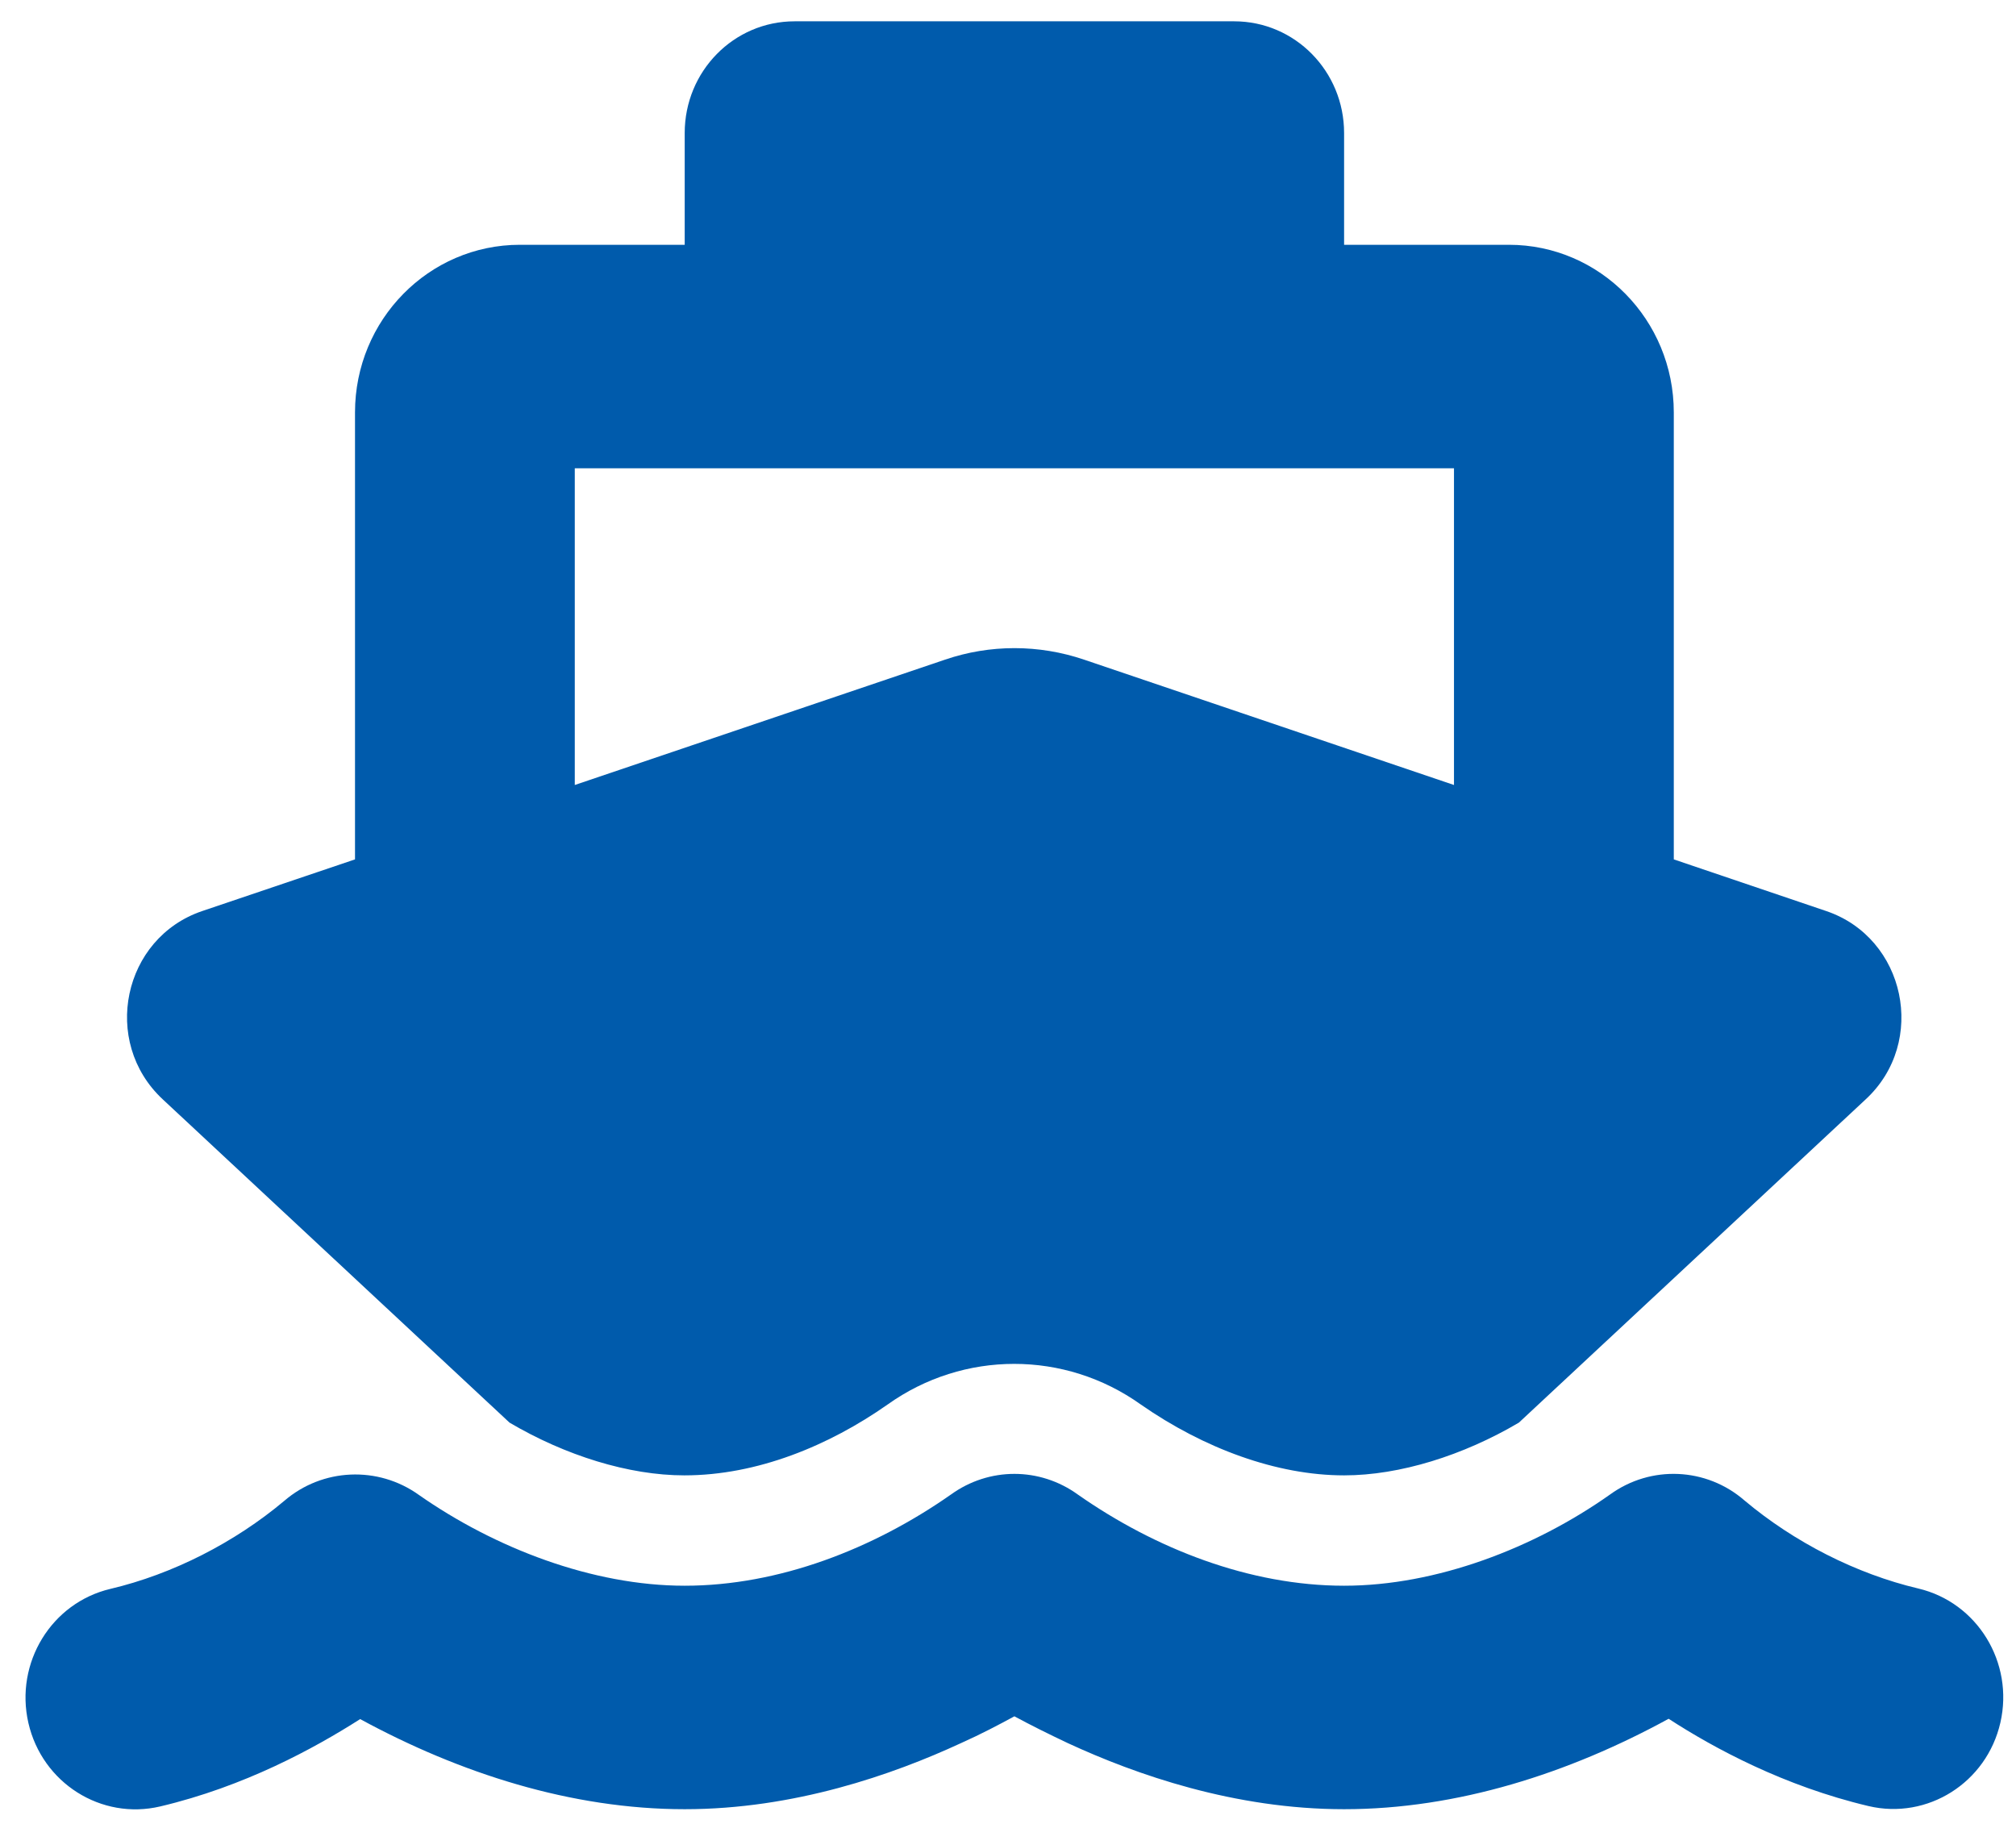 <svg width="63" height="57" viewBox="0 0 63 57" fill="none" xmlns="http://www.w3.org/2000/svg">
<g clip-path="url(#clip0_1201_2600)">
<path d="M21.397 4.158C21.397 2.227 22.931 0.666 24.831 0.666H38.568C40.468 0.666 42.003 2.227 42.003 4.158V7.65H47.154C49.998 7.65 52.306 9.997 52.306 12.889V26.857L57.071 28.472C59.55 29.312 60.237 32.564 58.305 34.354L47.465 44.459C45.727 45.485 43.741 46.107 42.003 46.107C39.899 46.107 37.624 45.267 35.649 43.892C33.277 42.2 30.111 42.2 27.739 43.892C25.904 45.18 23.661 46.107 21.386 46.107C19.647 46.107 17.662 45.485 15.923 44.459L5.084 34.354C3.152 32.553 3.839 29.312 6.318 28.472L11.094 26.857V12.889C11.094 9.997 13.401 7.65 16.245 7.65H21.397V4.158ZM17.962 24.532L29.532 20.615C30.938 20.135 32.462 20.135 33.878 20.615L45.437 24.532V14.634H17.962V24.532ZM33.685 46.708C36.1 48.399 39.051 49.556 42.003 49.556C44.89 49.556 47.949 48.377 50.31 46.708C51.587 45.78 53.325 45.856 54.517 46.893C56.062 48.192 58.005 49.185 59.947 49.643C61.793 50.08 62.941 51.957 62.512 53.834C62.083 55.711 60.237 56.878 58.391 56.442C55.762 55.82 53.572 54.641 52.145 53.714C49.032 55.416 45.544 56.54 42.003 56.54C38.579 56.54 35.499 55.46 33.374 54.477C32.752 54.183 32.183 53.899 31.7 53.637C31.217 53.899 30.659 54.194 30.026 54.477C27.901 55.46 24.82 56.54 21.397 56.54C17.855 56.54 14.367 55.416 11.255 53.724C9.817 54.641 7.638 55.831 5.009 56.453C3.163 56.889 1.317 55.721 0.887 53.844C0.458 51.968 1.606 50.09 3.452 49.654C5.395 49.196 7.337 48.203 8.883 46.904C10.074 45.878 11.813 45.802 13.09 46.718C15.462 48.377 18.51 49.556 21.397 49.556C24.348 49.556 27.299 48.399 29.714 46.708C30.906 45.845 32.494 45.845 33.685 46.708Z" fill="#005BAC"/>
</g>
<defs>
<clipPath id="clip0_1201_2600">
<rect width="61.818" height="55.874" fill="white" transform="translate(0.791 0.666)"/>
</clipPath>
</defs>
</svg>
